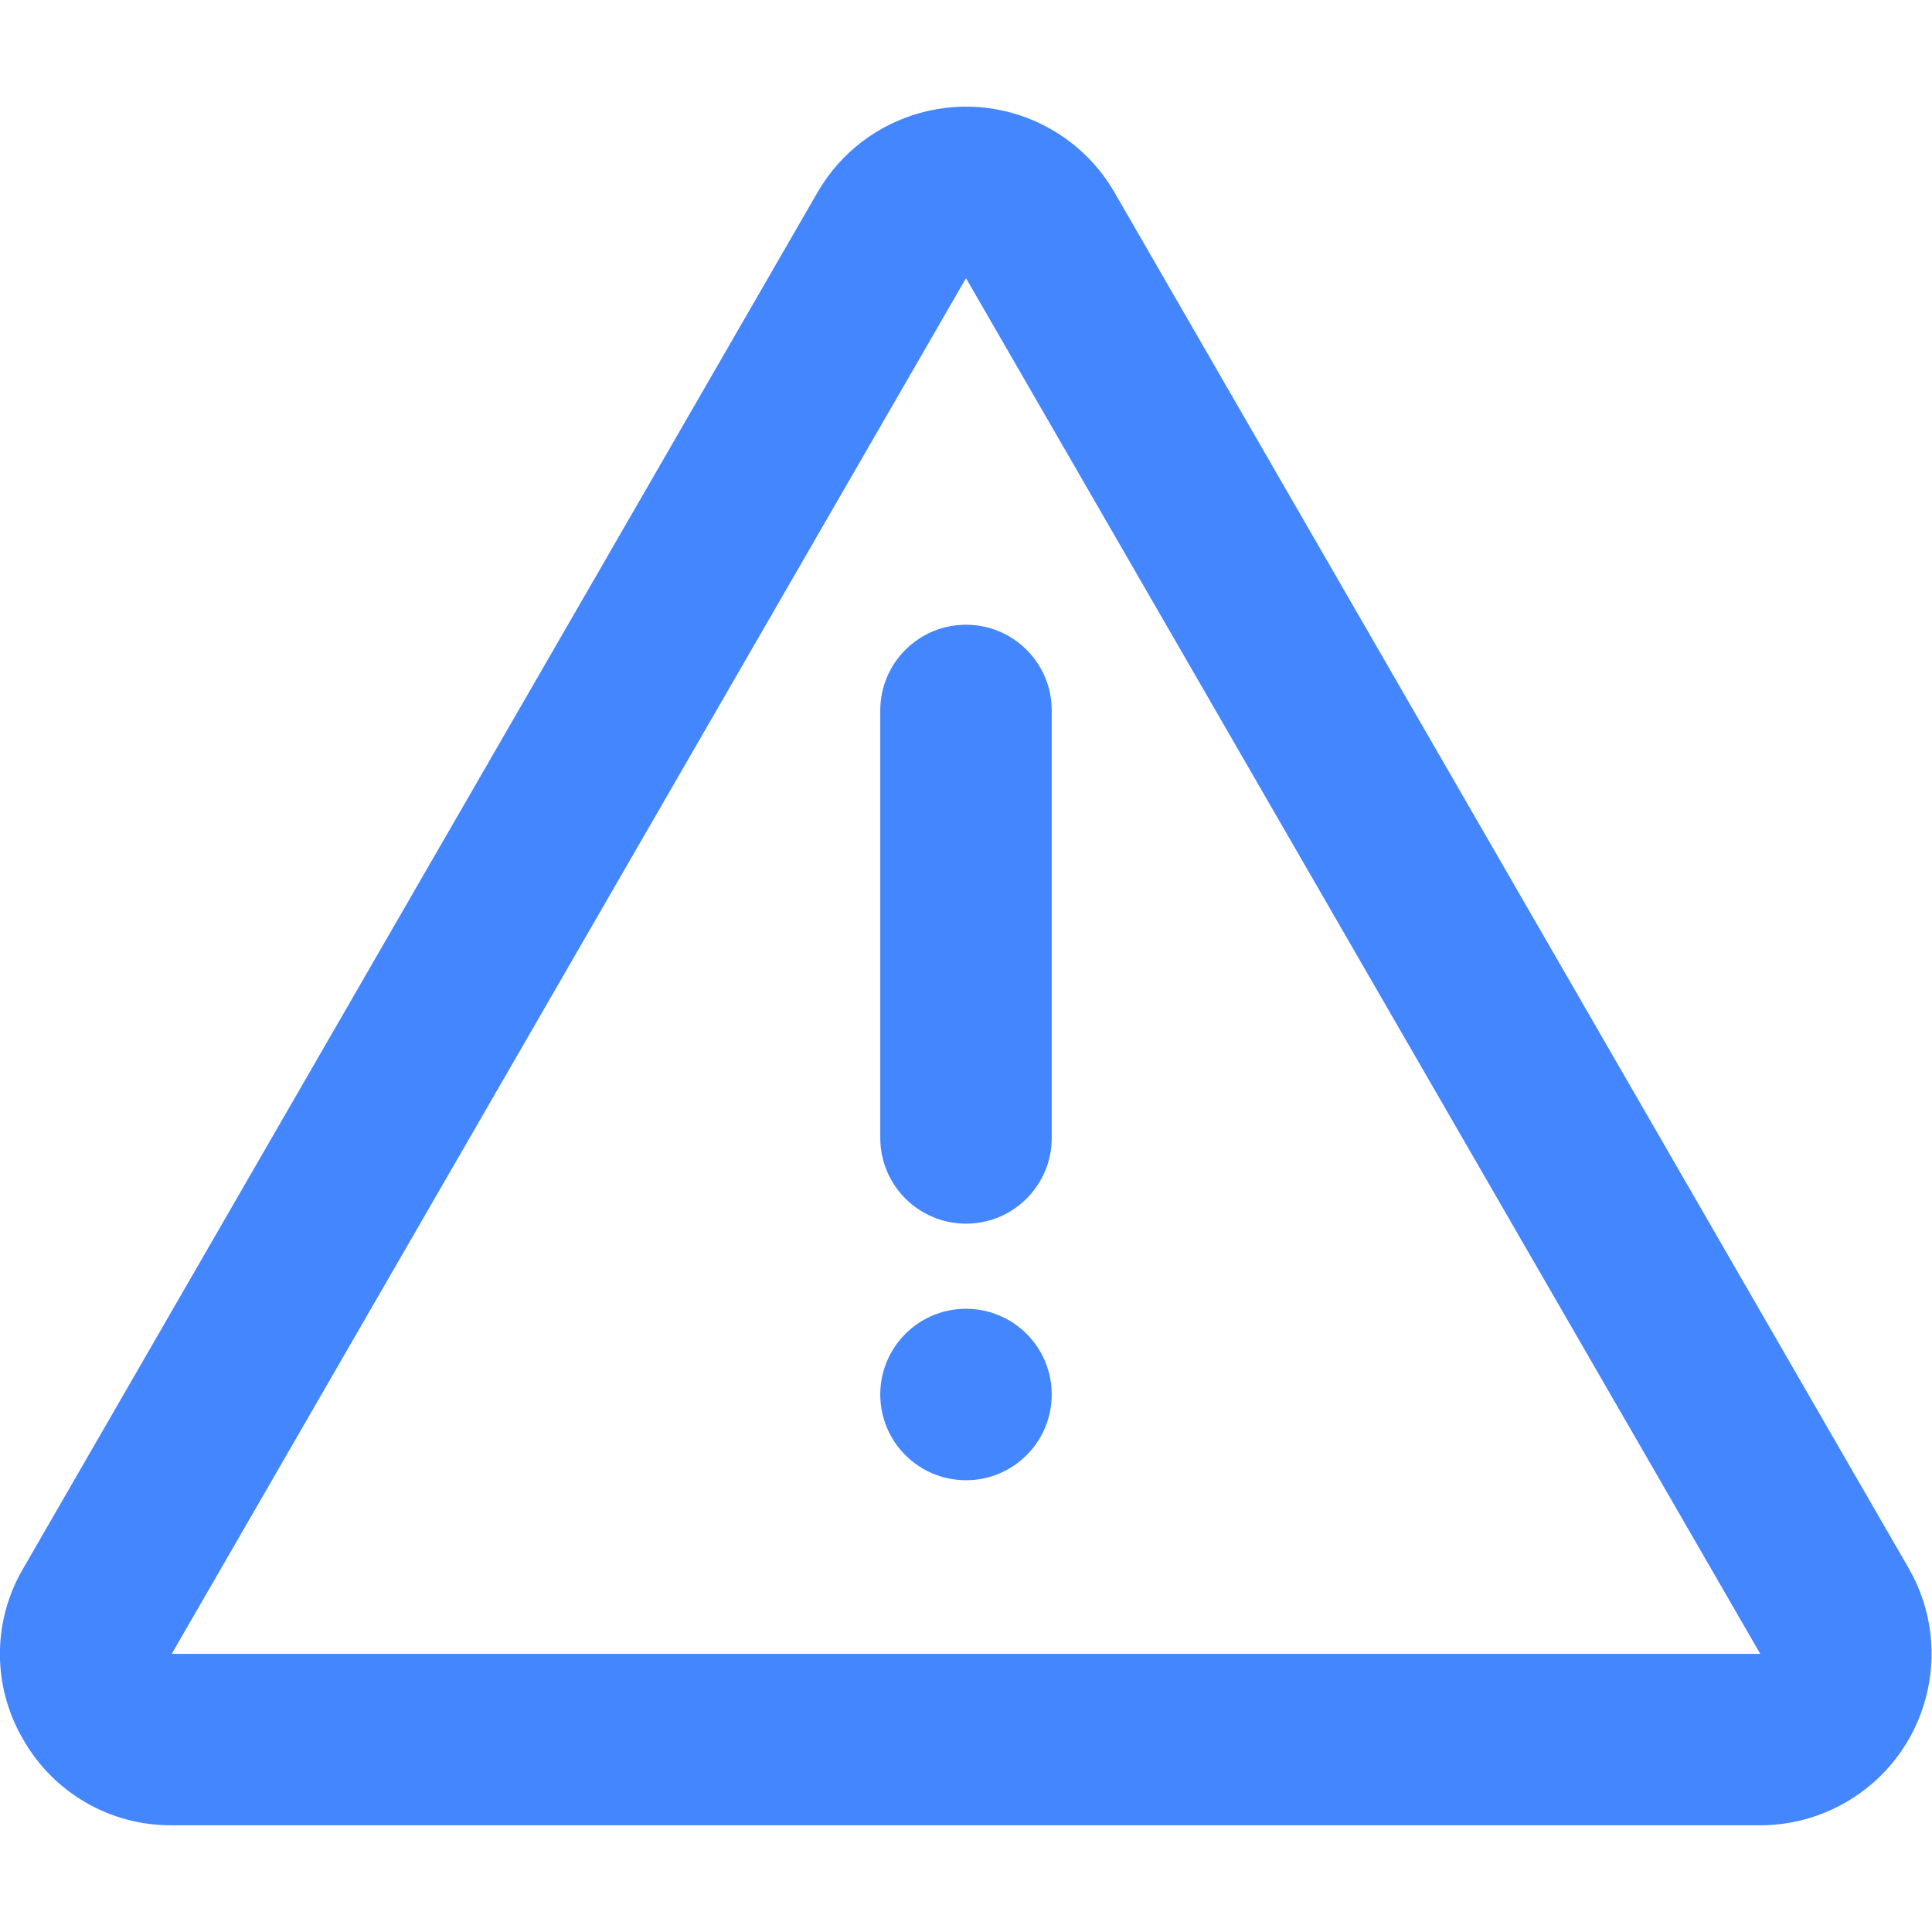 <?xml version="1.0" encoding="utf-8"?>
<!-- Generator: Adobe Illustrator 13.0.0, SVG Export Plug-In . SVG Version: 6.00 Build 14948)  -->
<!DOCTYPE svg PUBLIC "-//W3C//DTD SVG 1.1//EN" "http://www.w3.org/Graphics/SVG/1.1/DTD/svg11.dtd">
<svg version="1.1" id="Layer_1" xmlns="http://www.w3.org/2000/svg" xmlns:xlink="http://www.w3.org/1999/xlink" x="0px" y="0px"
	 width="200px" height="200px" viewBox="0 0 200 200" enable-background="new 0 0 200 200" xml:space="preserve">
<title>Asset 4</title>
<g id="Layer_2">
	<g id="Layer_1-2">
		<path fill="#4386FD" d="M182.219,188.953H17.781c-6.353,0.041-12.232-3.354-15.375-8.875c-3.218-5.469-3.218-12.251,0-17.719
			L84.625,19.922c4.898-8.491,15.753-11.404,24.244-6.505c2.703,1.559,4.947,3.803,6.506,6.505l82.219,142.438
			c4.885,8.5,1.953,19.351-6.547,24.234C188.361,188.137,185.316,188.951,182.219,188.953L182.219,188.953z M100,28.797L100,28.797
			L17.781,171.203h164.438L100,28.797z M92.313,24.359L92.313,24.359z"/>
		<path fill="#4386FD" d="M100,126.672c-4.901,0-8.875-3.974-8.875-8.875l0,0v-44.25c0-4.901,3.974-8.875,8.875-8.875
			c4.9,0,8.875,3.974,8.875,8.875v44.188c0.035,4.901-3.91,8.902-8.813,8.938C100.042,126.672,100.021,126.672,100,126.672z"/>
		<circle fill="#4386FD" cx="100" cy="144.359" r="8.875"/>
	</g>
</g>
</svg>
